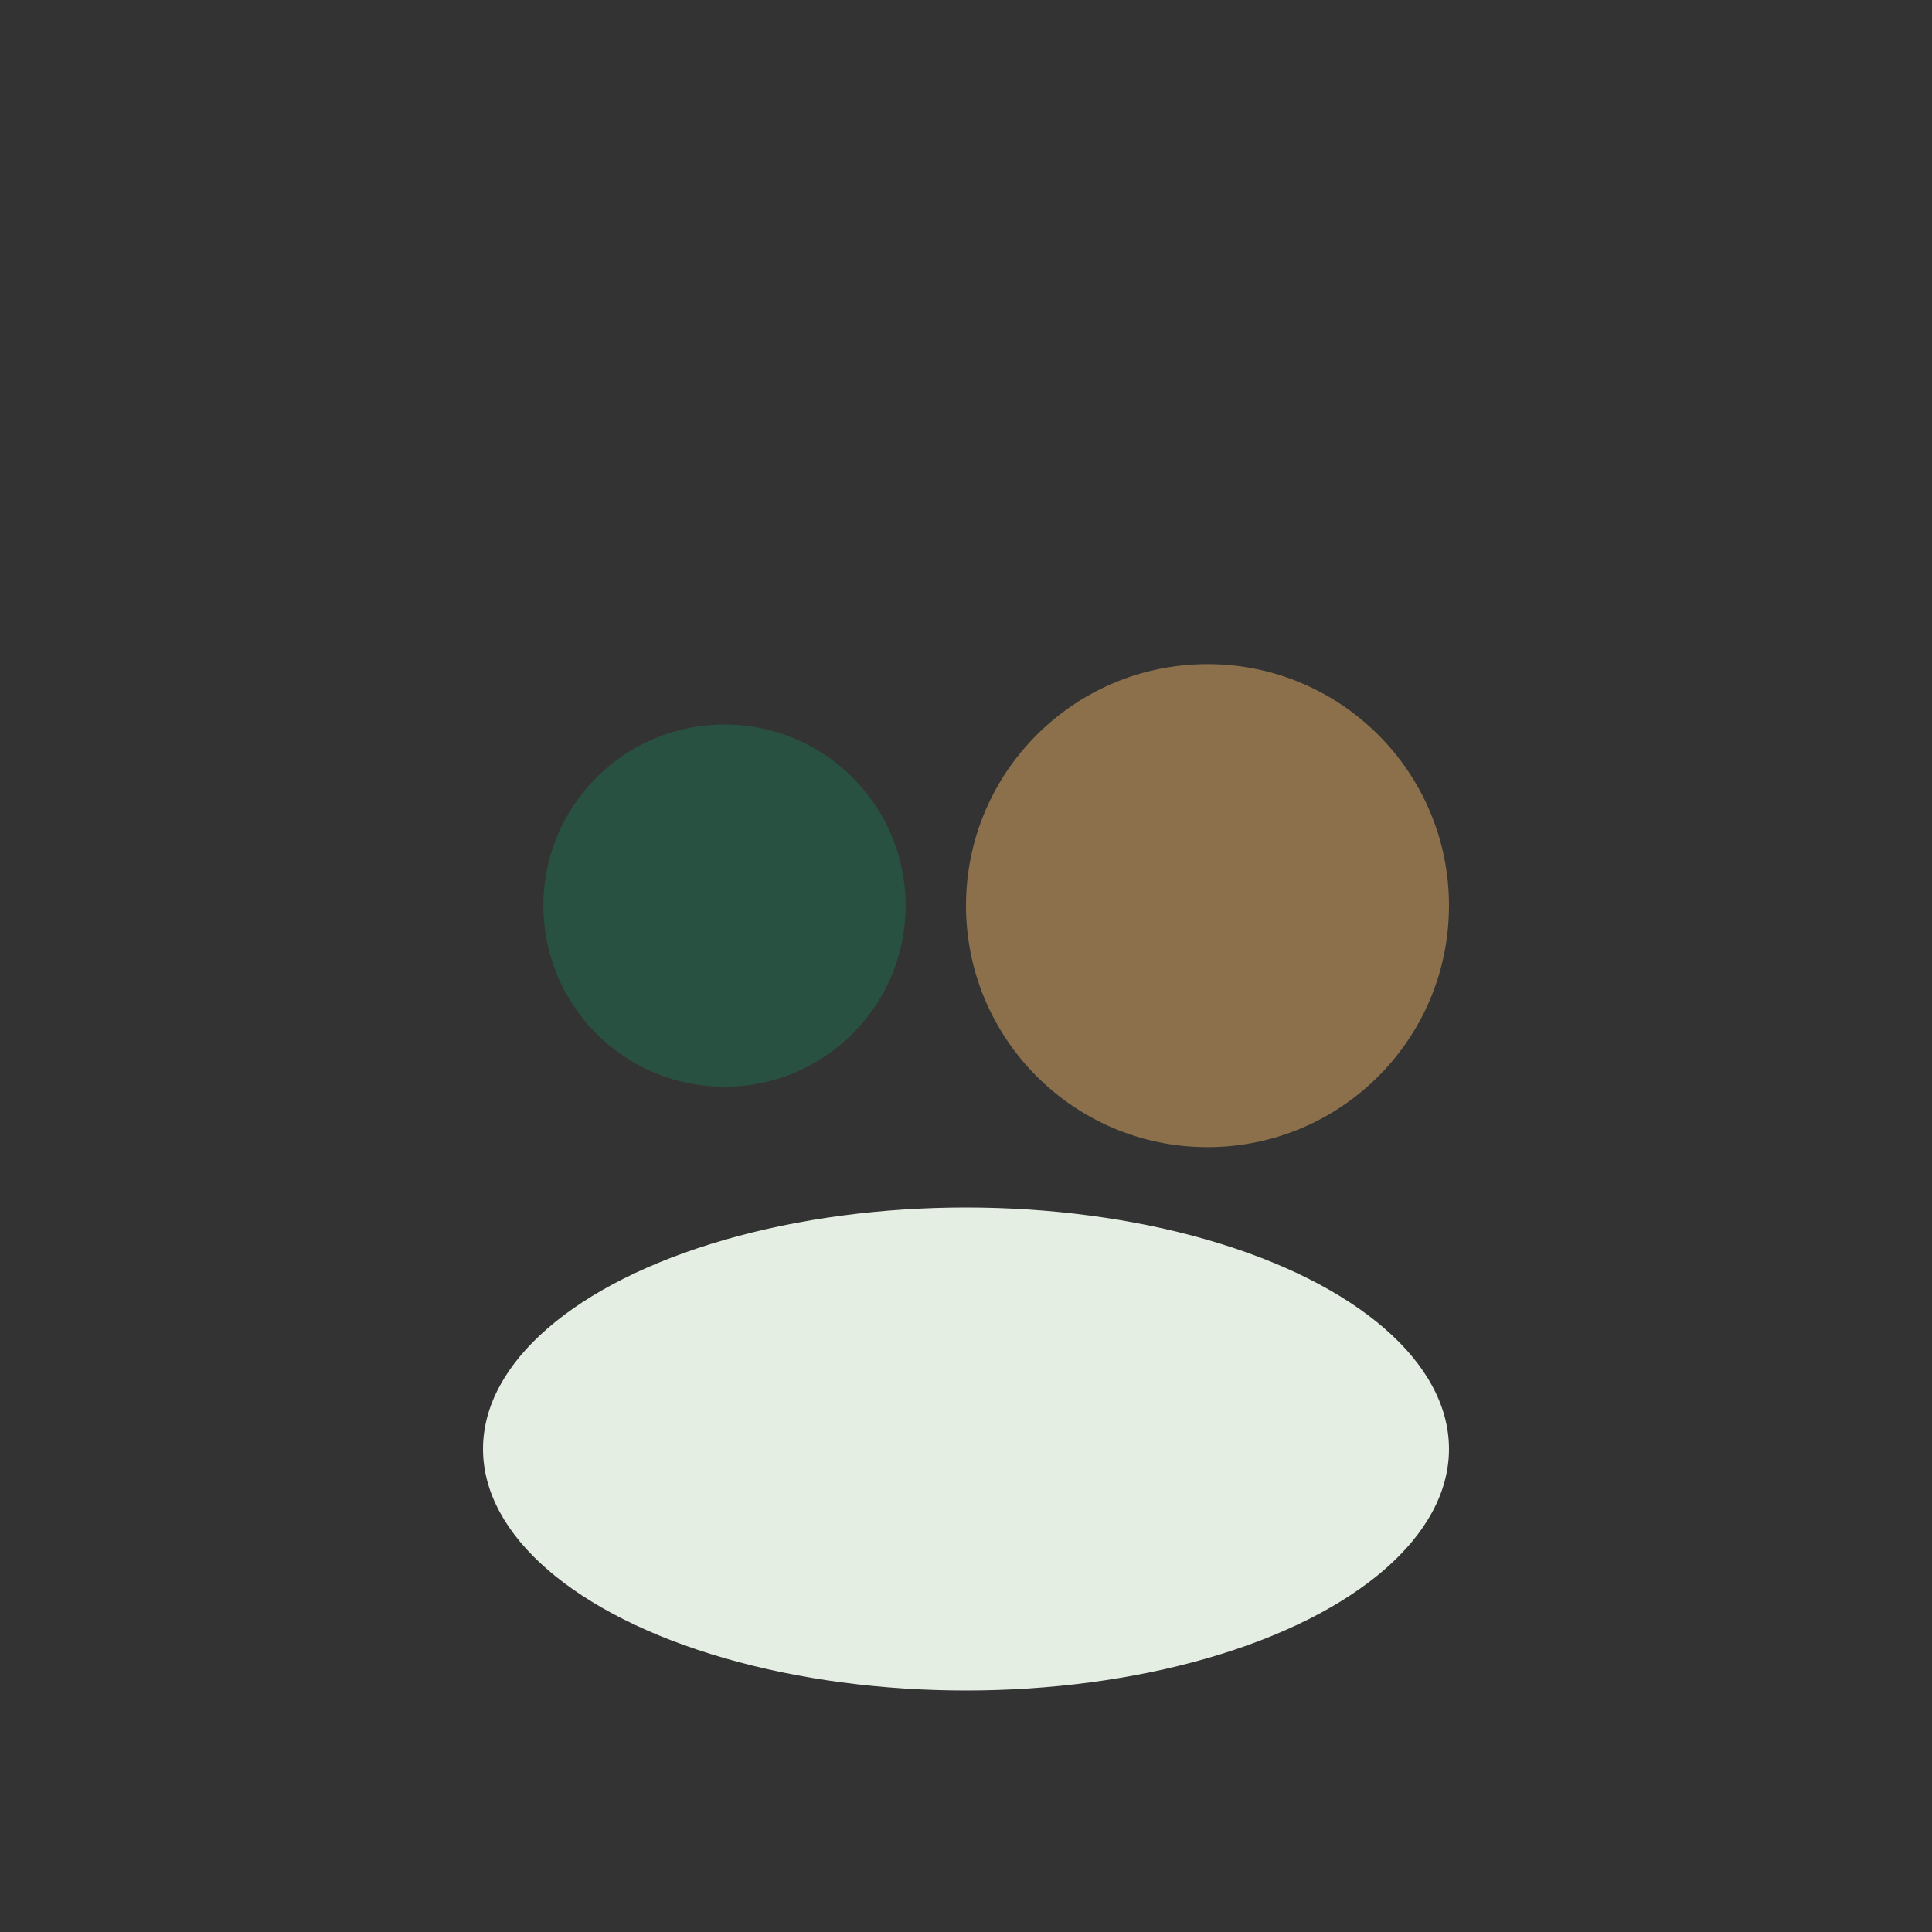 <?xml version="1.0" encoding="UTF-8"?>
<svg xmlns="http://www.w3.org/2000/svg" width="32" height="32" viewBox="0 0 32 32"><rect x="0" y="0" width="32" height="32" fill="#333333" stroke="none"/><circle cx="12" cy="15" r="3" fill="#295142"/><circle cx="20" cy="15" r="4" fill="#8B704B"/><ellipse cx="16" cy="24" rx="8" ry="4" fill="#E5EEE3"/></svg>